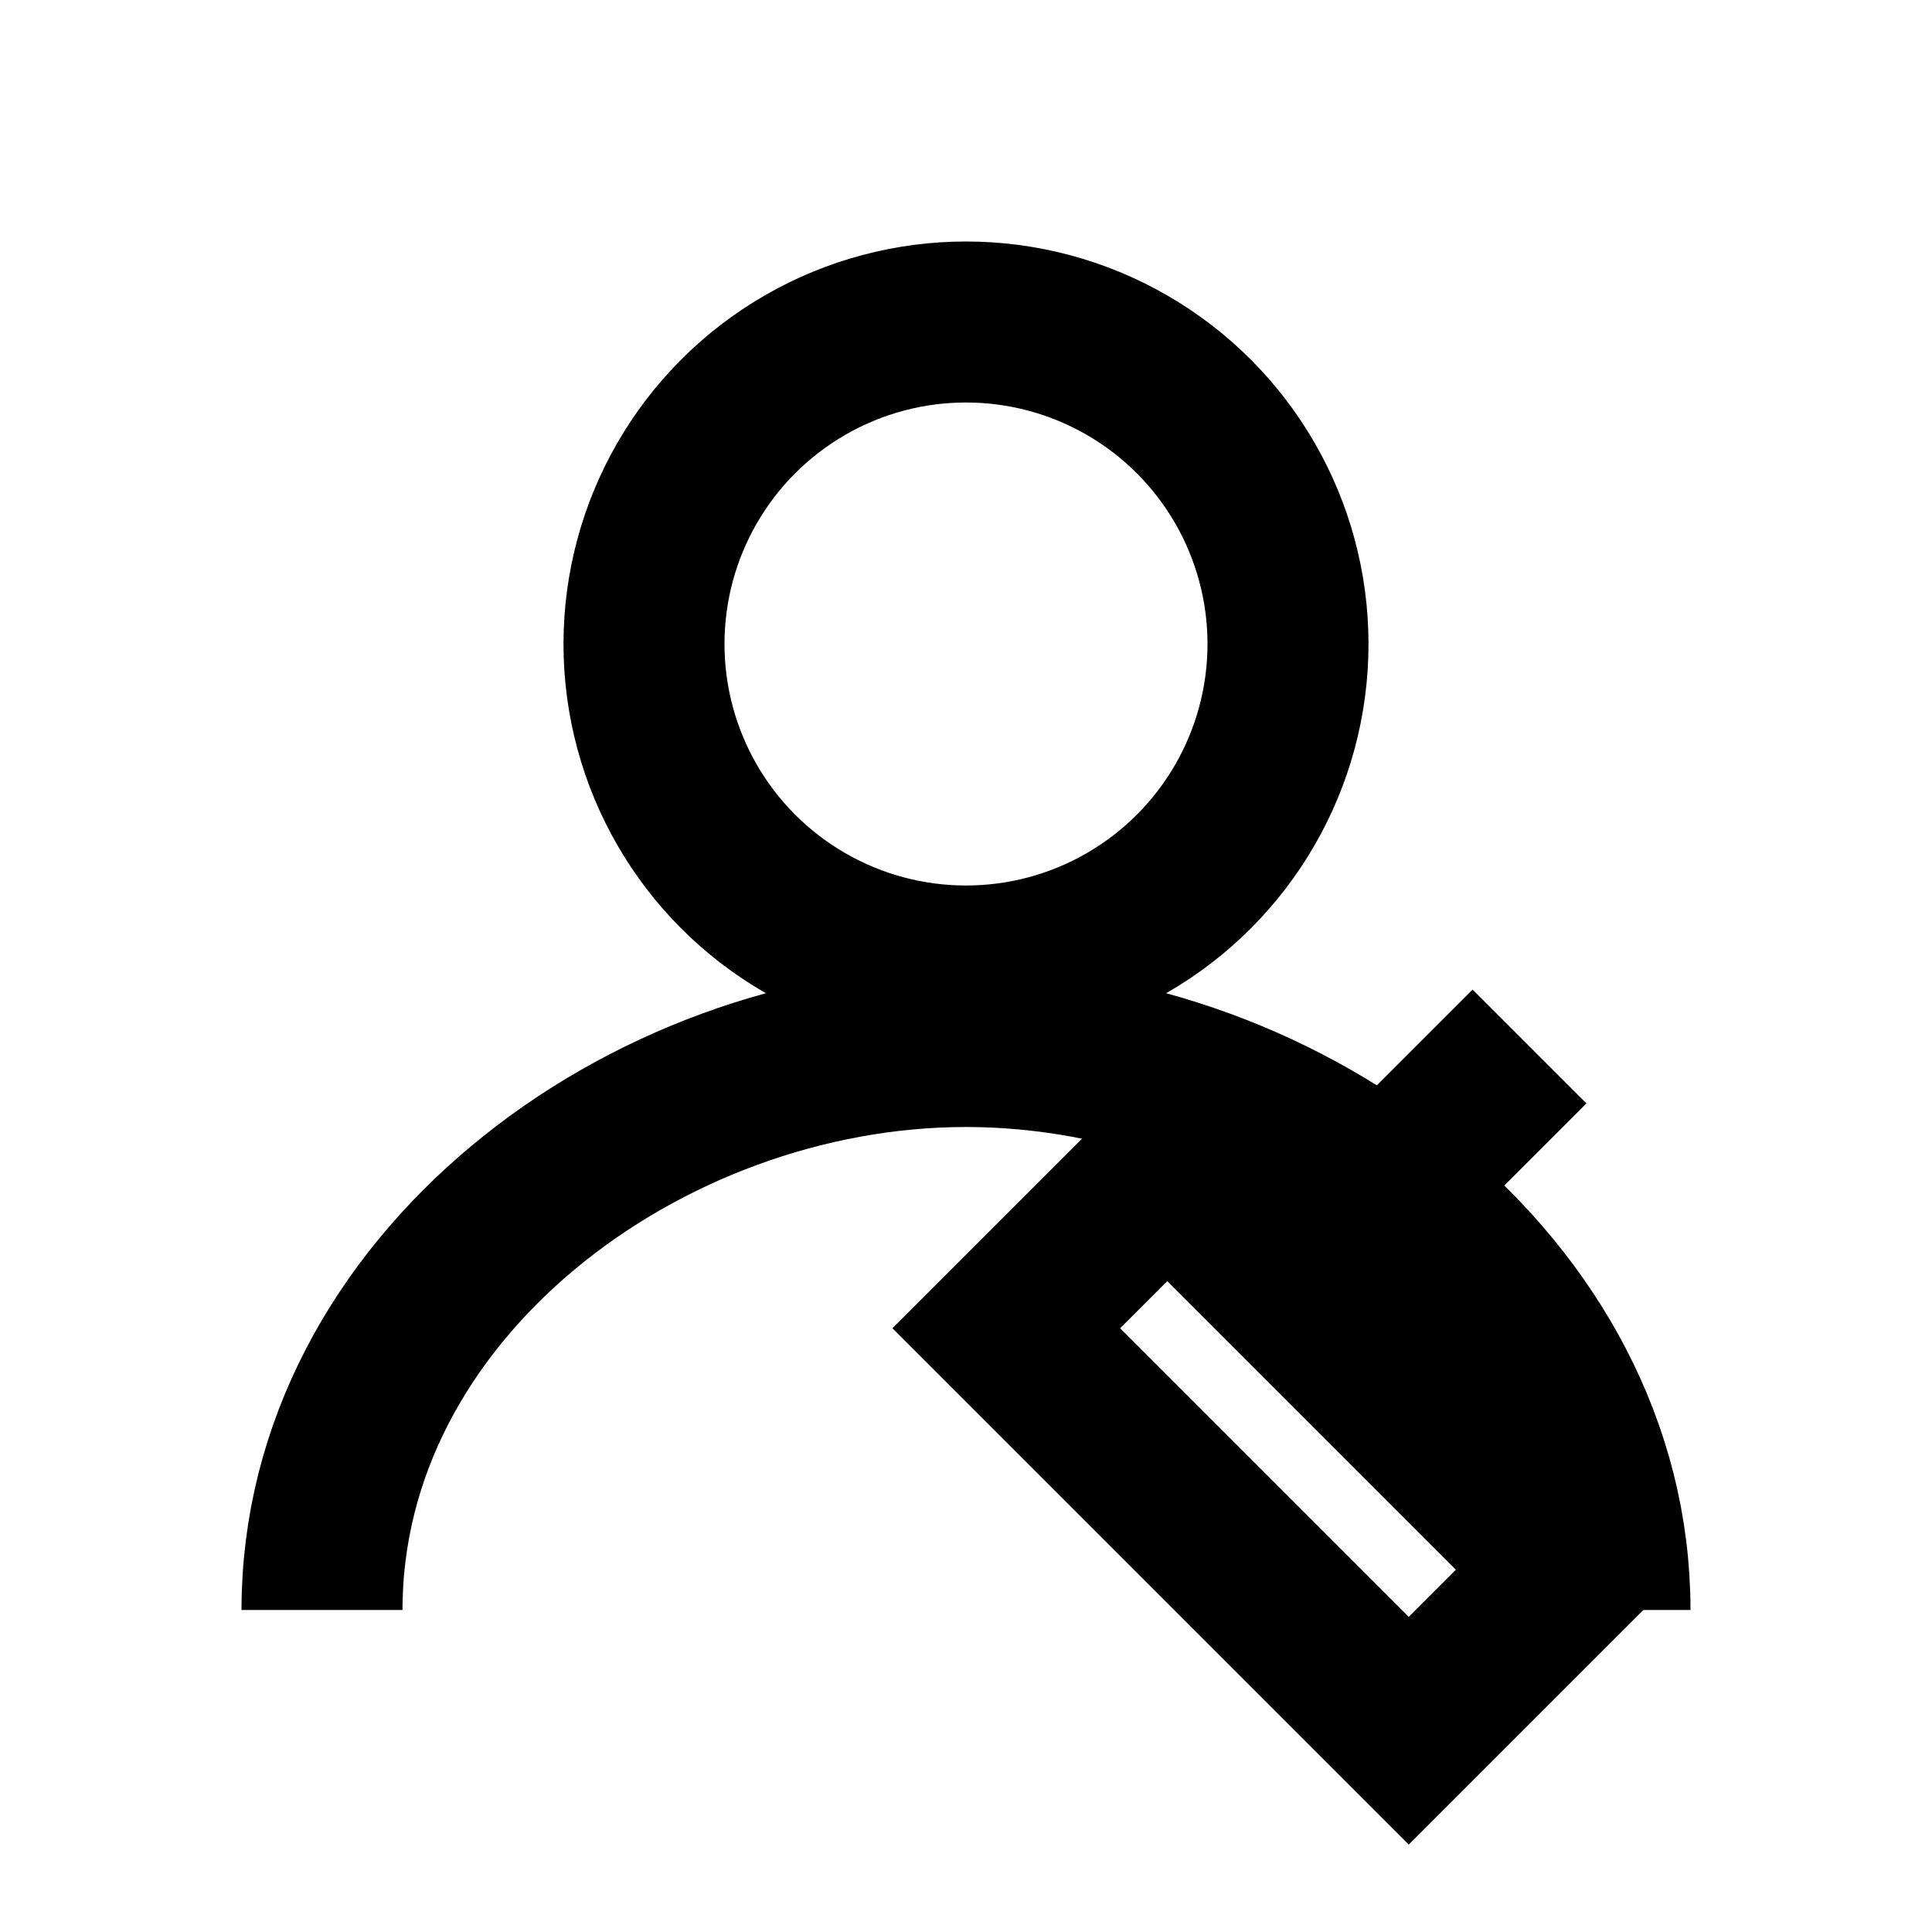 <svg xmlns="http://www.w3.org/2000/svg" width="18" height="18" fill="none" viewBox="0 0 24 24" stroke="currentColor">
  <circle cx="12" cy="8" r="4" stroke-width="2"/>
  <path d="M4 20c0-4 4-7 8-7s8 3 8 7" stroke-width="2"/>
  <path d="M14.5 14.5l5 5-2 2-5-5 2-2zM16 16l3-3" stroke-width="2"/>
</svg>
